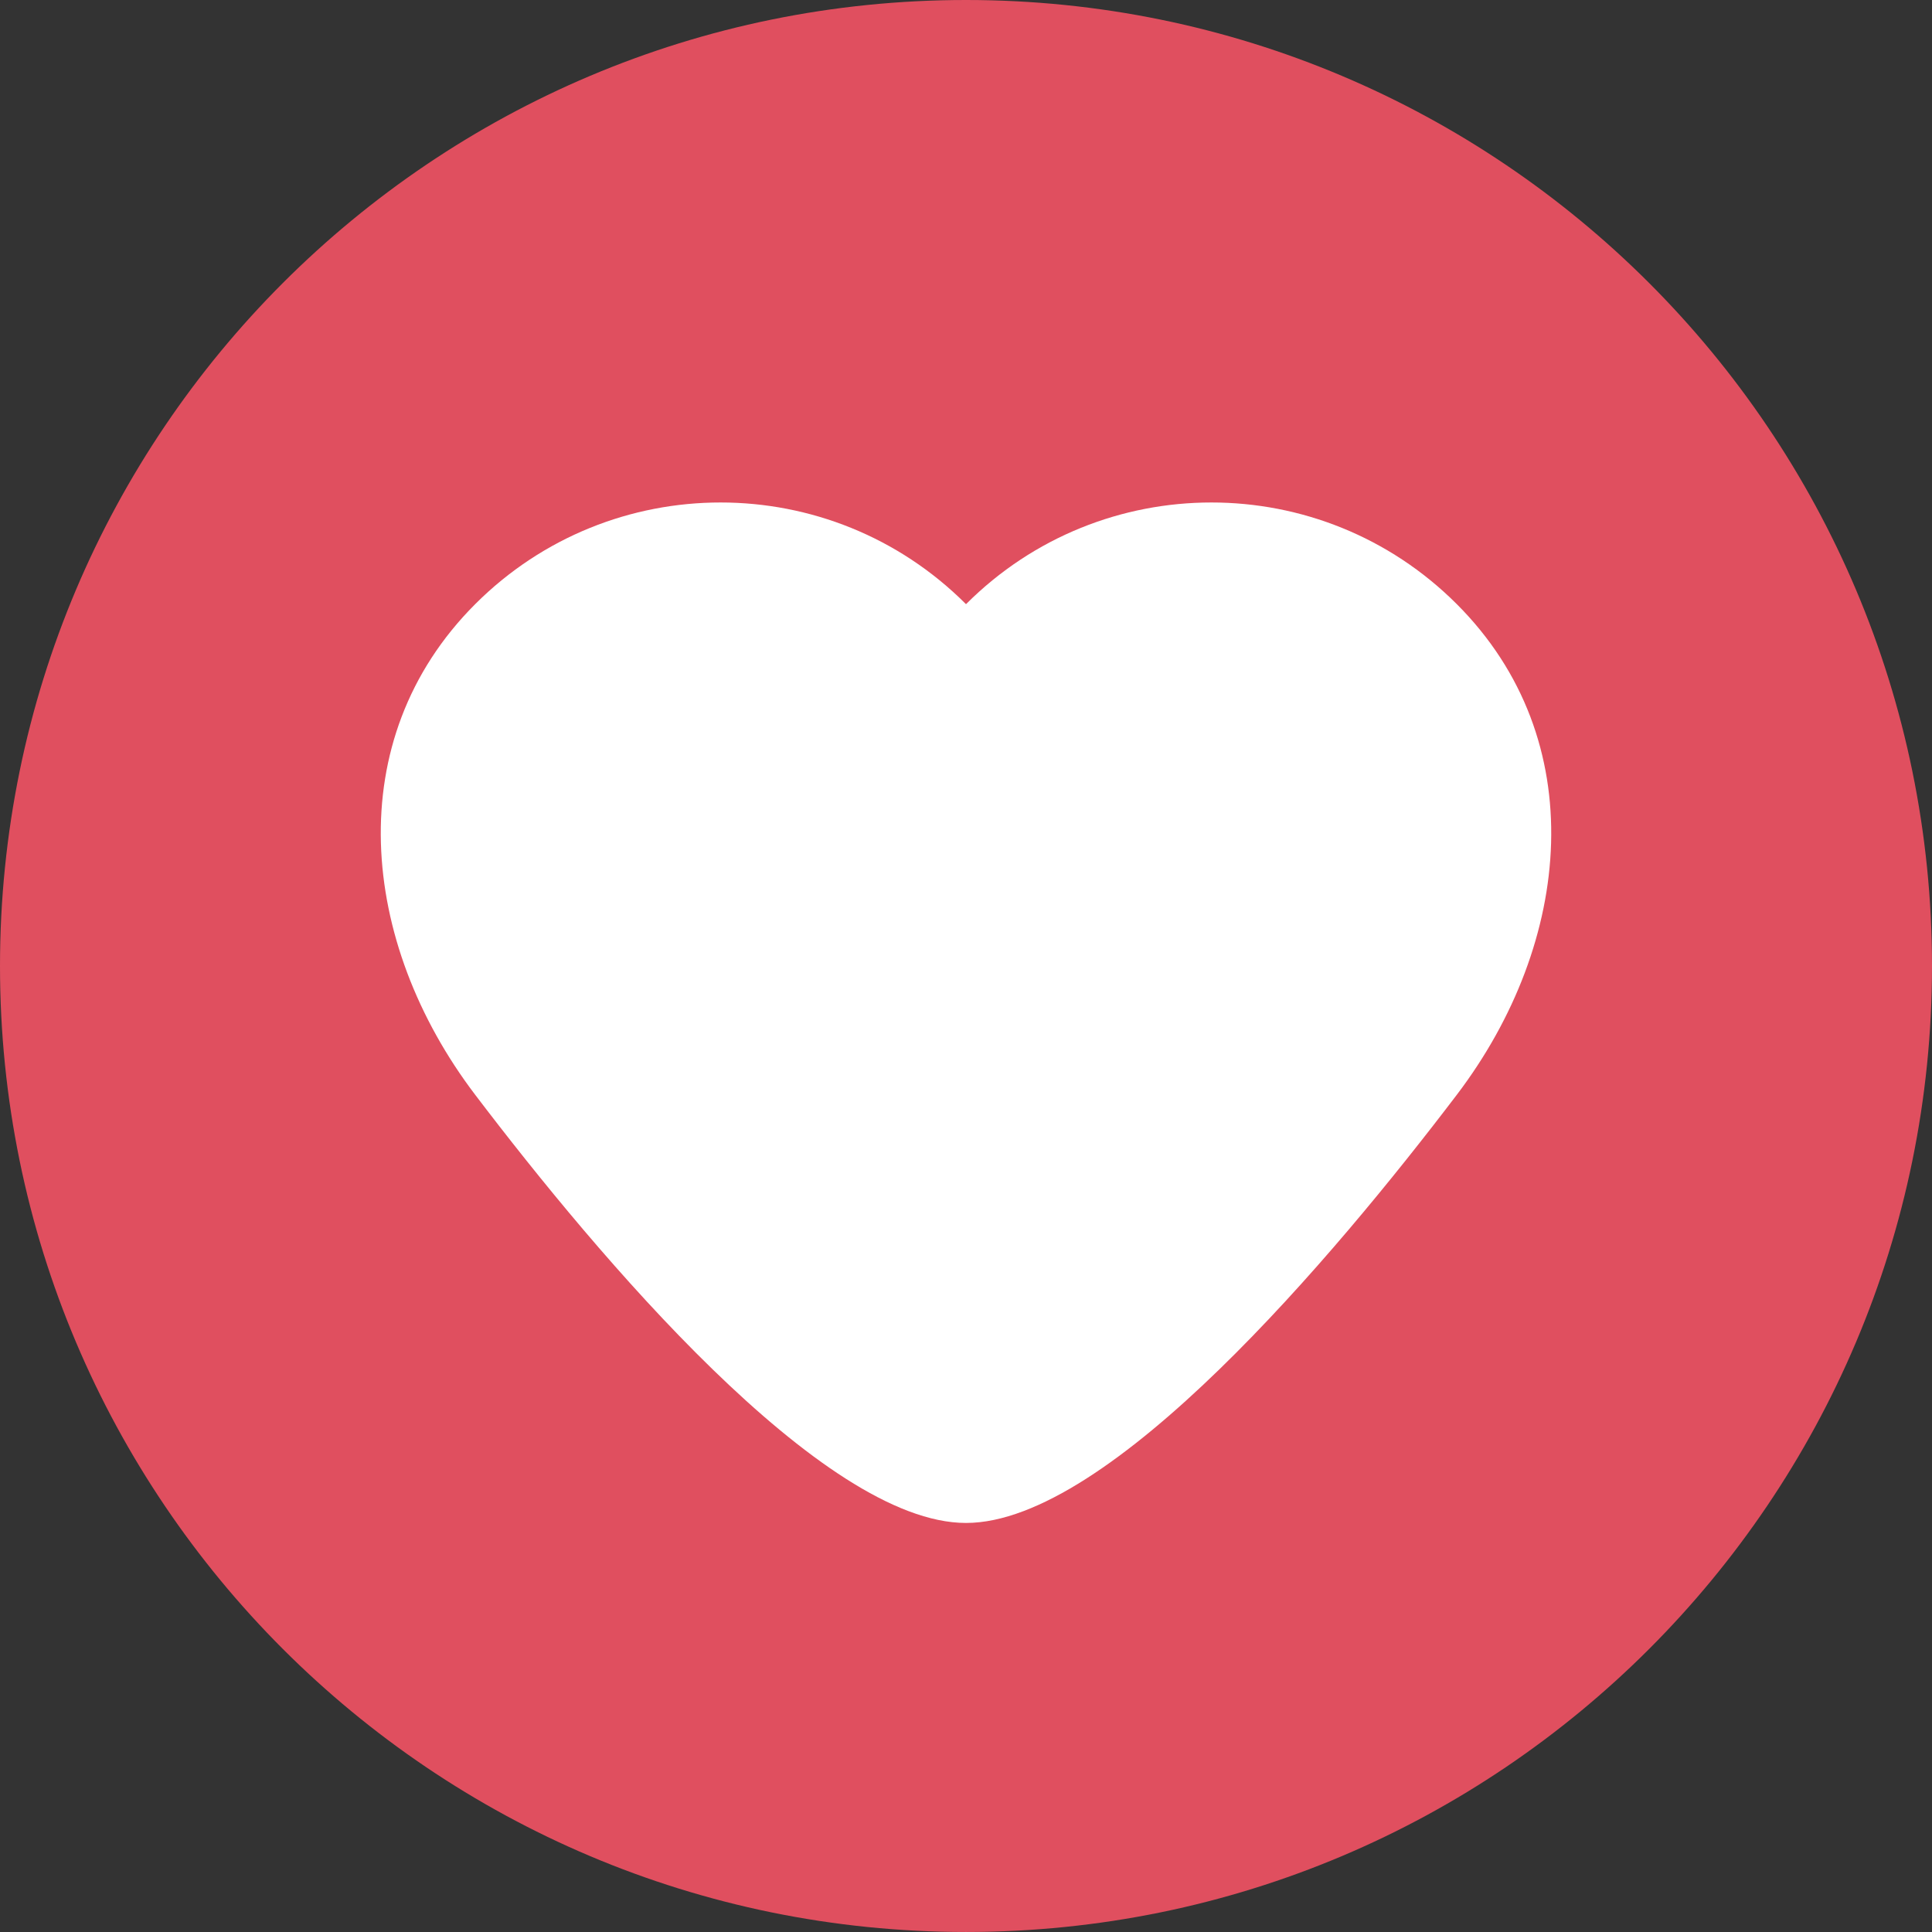 <?xml version="1.0" encoding="utf-8"?>
<!-- Generator: Adobe Illustrator 16.0.0, SVG Export Plug-In . SVG Version: 6.00 Build 0)  -->
<!DOCTYPE svg PUBLIC "-//W3C//DTD SVG 1.1//EN" "http://www.w3.org/Graphics/SVG/1.1/DTD/svg11.dtd">
<svg version="1.1" id="Layer_1" xmlns="http://www.w3.org/2000/svg" xmlns:xlink="http://www.w3.org/1999/xlink" x="0px" y="0px"
     width="396.926px" height="396.922px" viewBox="0 0 396.926 396.922" enable-background="new 0 0 396.926 396.922"
     xml:space="preserve">
<rect x="0" y="0" width="396.926" height="396.922" fill="#333333" stroke="none"/>
<g>
    <path fill="#E04F5F" d="M0,198.465C0,88.848,88.855,0,198.461,0C308.07,0,396.926,88.848,396.926,198.465
        c0,109.602-88.855,198.457-198.465,198.457C88.855,396.922,0,308.066,0,198.465L0,198.465z M0,198.465"/>
    <path fill="#FFFFFF" d="M299.293,124.114c-27.84-27.84-72.981-27.84-100.816,0h-0.024c-27.844-27.84-72.98-27.84-100.82,0
        c-27.84,27.84-23.824,69.472,0,100.816c25.234,33.195,71.305,87.957,100.82,87.957h0.024c29.515,0,75.582-54.762,100.816-87.957
        C323.121,193.59,327.133,151.954,299.293,124.114L299.293,124.114z M299.293,124.114"/>
</g>
</svg>